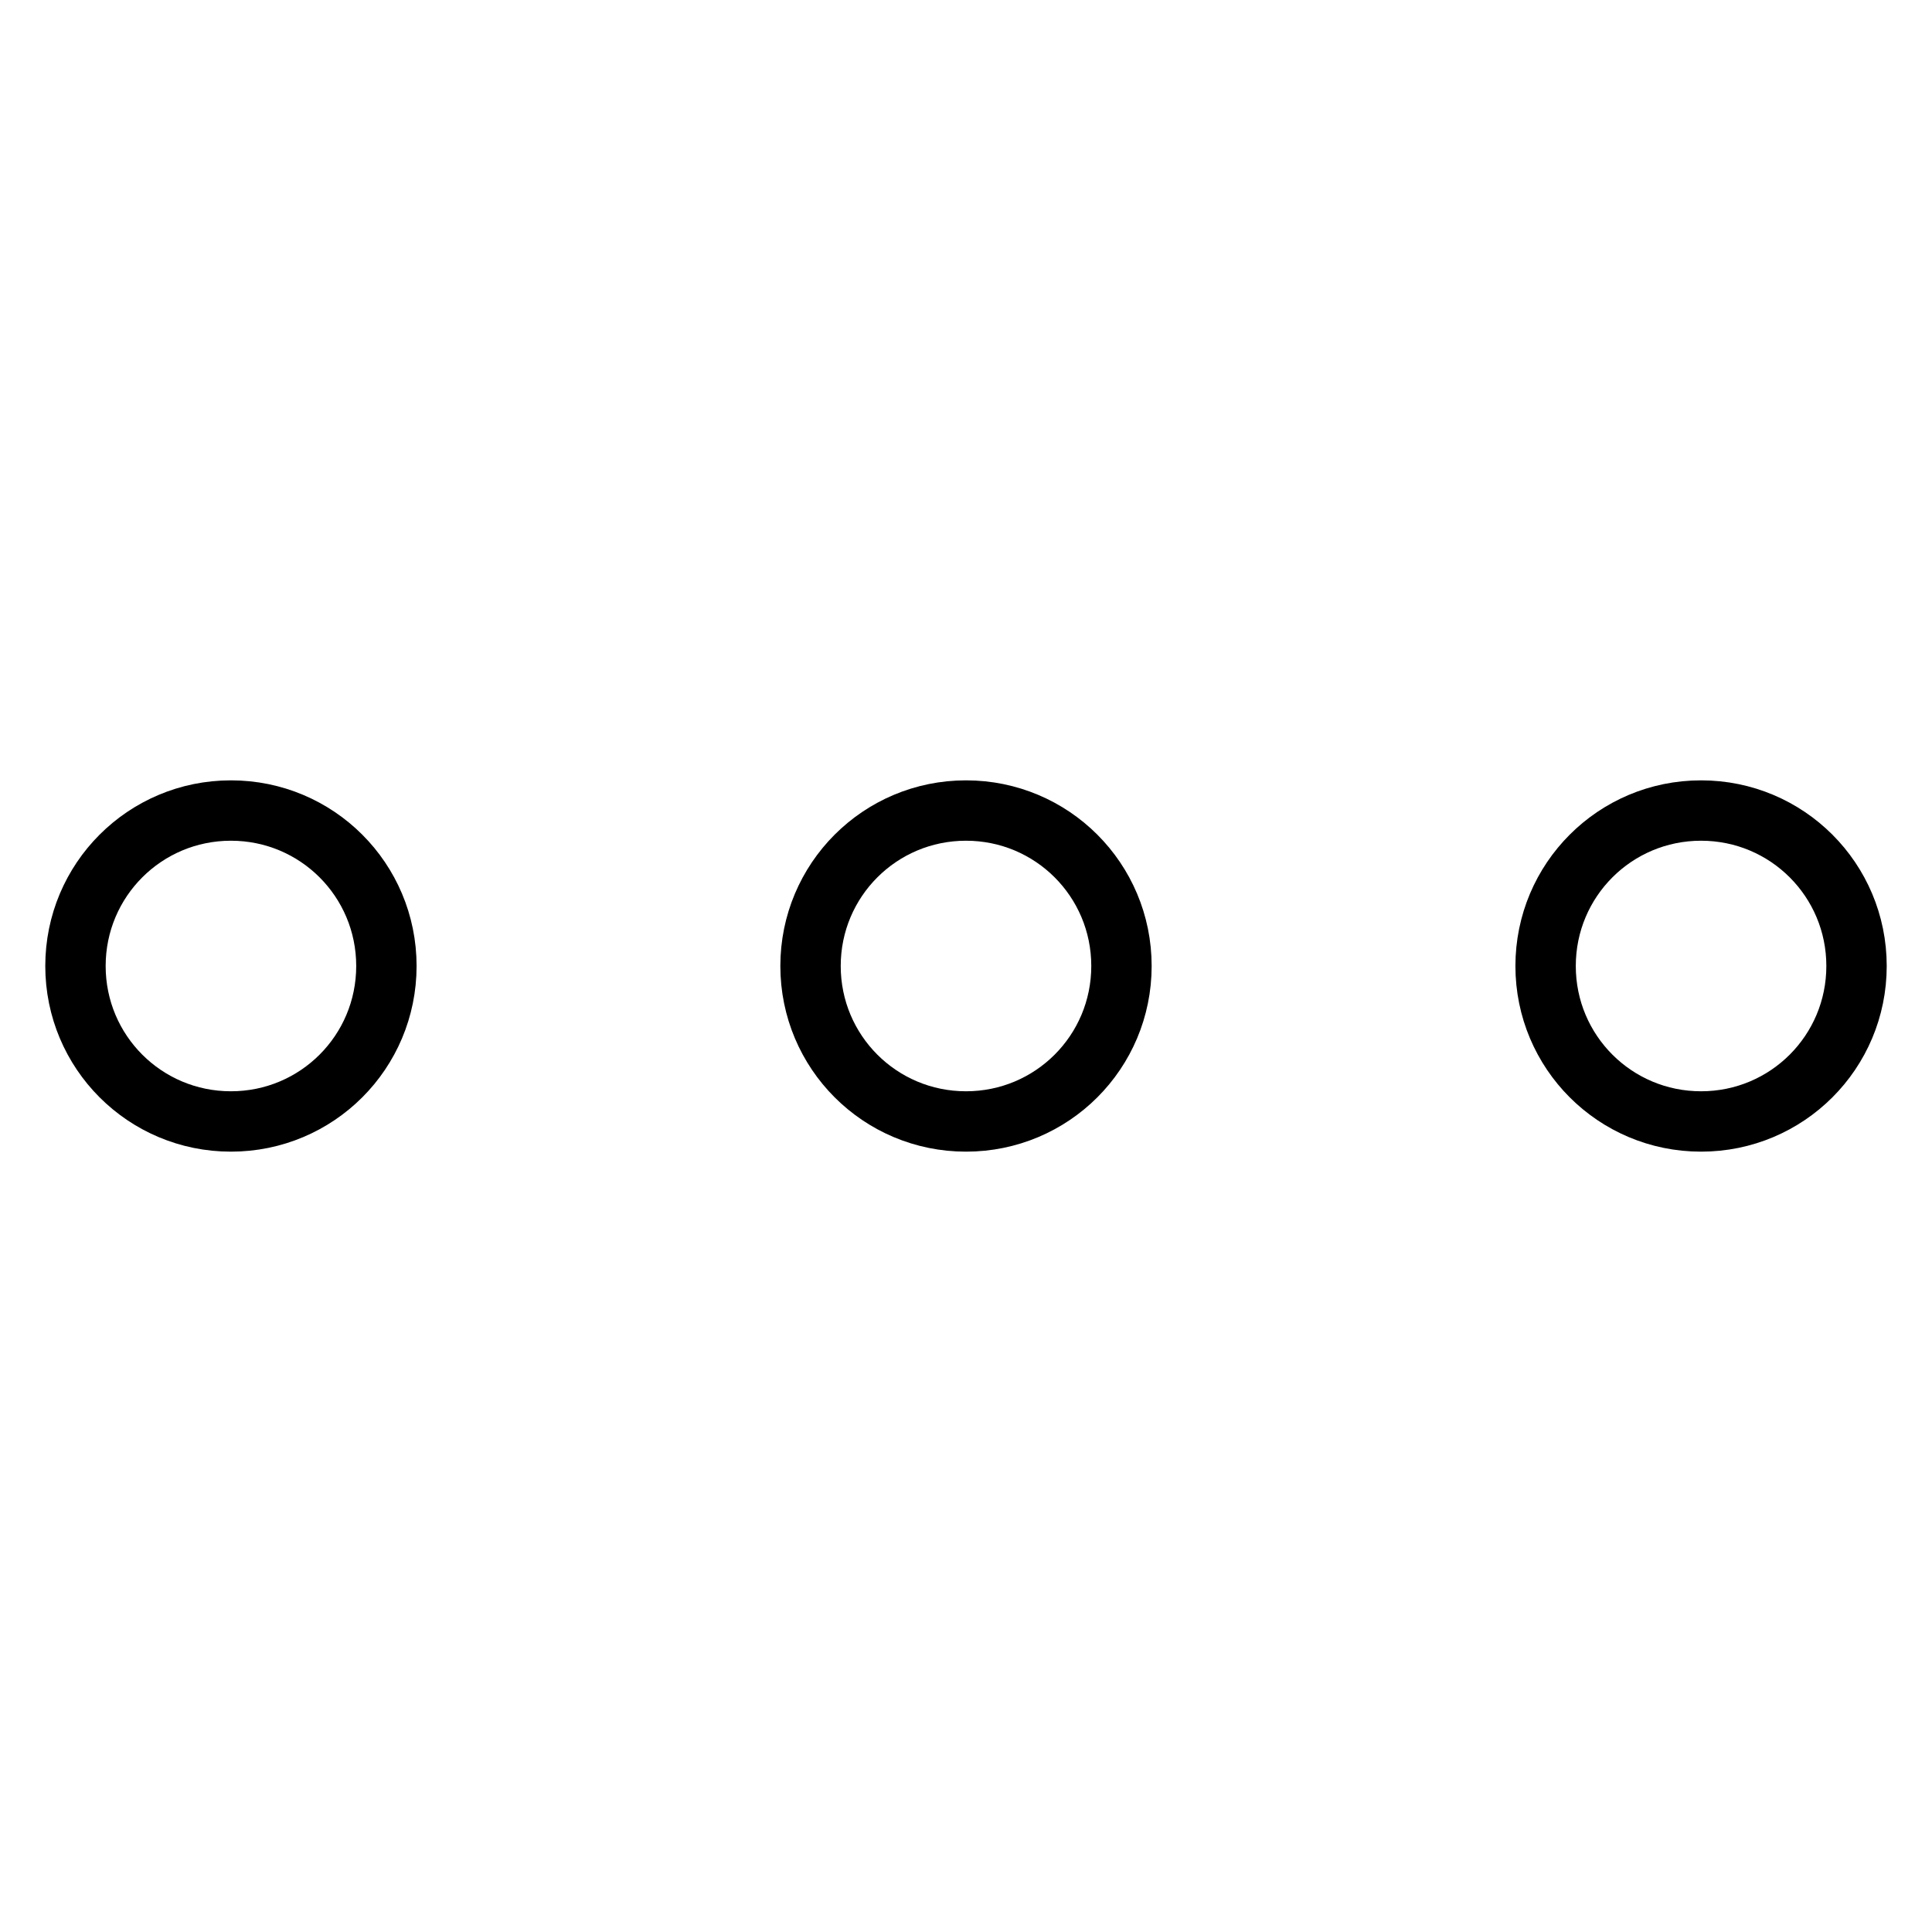 <?xml version="1.0" encoding="utf-8"?>
<!-- Svg Vector Icons : http://www.onlinewebfonts.com/icon -->
<!DOCTYPE svg PUBLIC "-//W3C//DTD SVG 1.1//EN" "http://www.w3.org/Graphics/SVG/1.1/DTD/svg11.dtd">
<svg version="1.1" xmlns="http://www.w3.org/2000/svg" xmlns:xlink="http://www.w3.org/1999/xlink" x="0px" y="0px" viewBox="0 0 256 256" enable-background="new 0 0 256 256" xml:space="preserve">
<g> <path stroke-width="8" fill-opacity="0" stroke="#000000"  d="M10,128c0,11.4,9.2,20.6,20.6,20.6s20.6-9.2,20.6-20.6c0,0,0,0,0,0c0-11.4-9.2-20.6-20.6-20.6 S10,116.6,10,128L10,128z"/> <path stroke-width="8" fill-opacity="0" stroke="#000000"  d="M107.4,128c0,11.4,9.2,20.6,20.6,20.6c11.4,0,20.6-9.2,20.6-20.6c0-11.4-9.2-20.6-20.6-20.6 C116.6,107.4,107.4,116.6,107.4,128z"/> <path stroke-width="8" fill-opacity="0" stroke="#000000"  d="M204.8,128c0,11.4,9.2,20.6,20.6,20.6c11.4,0,20.6-9.2,20.6-20.6c0,0,0,0,0,0c0-11.4-9.2-20.6-20.6-20.6 S204.8,116.6,204.8,128L204.8,128z"/></g>
</svg>